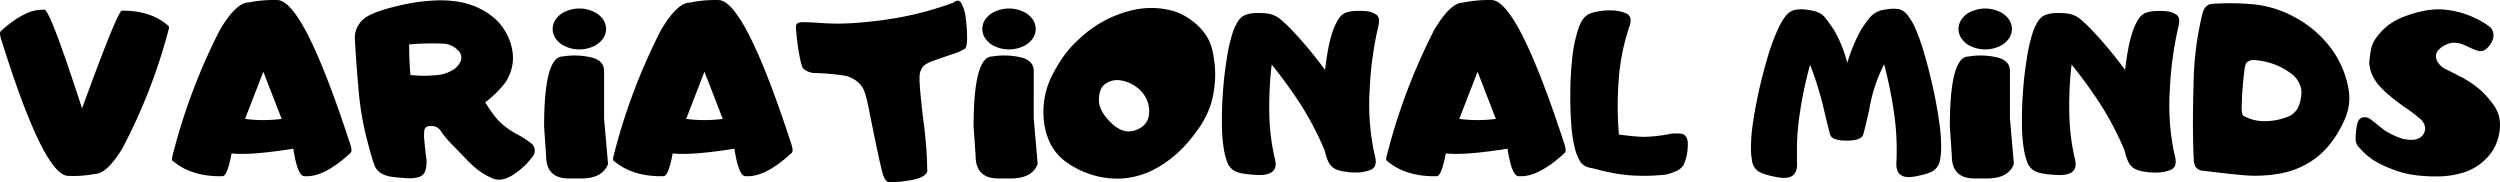 <svg xmlns="http://www.w3.org/2000/svg" viewBox="0 0 669.86 48.85"><title>VARIATIONALRecurso 7</title><g id="Capa_2" data-name="Capa 2"><g id="Capa_1-2" data-name="Capa 1"><path d="M33.2,10.64h.61q7.5.1,12,4.2v.58A149.63,149.63,0,0,1,33.33,47.56q-4.2,6.86-7.4,6.83a29.68,29.68,0,0,1-7.11.51Q12.27,54.8.87,18.33.22,16.44.9,16q6.34-5.67,11-5.61h.58q1.47,0,10.06,26.44Q32.08,10.64,33.2,10.64Z" transform="translate(-0.55 -7.78)"/><path d="M74.8,7.79q7,0,19.58,38.58.67,2,0,2.47Q87.68,55,82.75,55h-.61q-1.86,0-3-7.37-11.67,1.83-16.54,1.25Q61.47,55,60.12,55h-.64q-7.95,0-12.85-4.29v-.61A159.79,159.79,0,0,1,59.48,15.77q4.36-7.34,7.76-7.34A33.5,33.5,0,0,1,74.8,7.79ZM66.21,39.64a38.25,38.25,0,0,0,9.81,0L71.11,27Z" transform="translate(-0.55 -7.78)"/><path d="M98.51,12.47q2.56-1.7,8.65-3.11a50.8,50.8,0,0,1,10.46-1.47,29,29,0,0,1,7.11.61,20.28,20.28,0,0,1,4.84,1.81,19.52,19.52,0,0,1,3.67,2.53,14.23,14.23,0,0,1,2.8,3.51,14.55,14.55,0,0,1,1.71,4.57,11.43,11.43,0,0,1,0,4.74A12.84,12.84,0,0,1,136,29.84a28.47,28.47,0,0,1-5.42,5.35q.61,1.06,1.92,2.92a16.47,16.47,0,0,0,3,3.25,22,22,0,0,0,3.7,2.45,24.51,24.51,0,0,1,3.57,2.28,2.49,2.49,0,0,1,.42,3.72,19.61,19.61,0,0,1-5.59,5.08q-2.87,1.62-5,.71a18.16,18.16,0,0,1-3.69-2.07,28.33,28.33,0,0,1-3.4-3.06l-3.86-4a25,25,0,0,1-2.82-3.33,3.16,3.16,0,0,0-1.7-1.47,3.93,3.93,0,0,0-1.79-.06,1.22,1.22,0,0,0-1.07.95,11.76,11.76,0,0,0,0,3q.19,2.23.46,4.34a8.1,8.1,0,0,1-.18,3.49,2.66,2.66,0,0,1-1.7,1.81,8.77,8.77,0,0,1-3.28.32q-2-.11-3.91-.35a7.78,7.78,0,0,1-3.06-1,4.44,4.44,0,0,1-1.79-2.32q-.61-1.6-2.08-7.26a79.07,79.07,0,0,1-2.12-12.93q-.64-7.27-1-13.72A6.67,6.67,0,0,1,98.51,12.47Zm11.67,7.21q0,4.49.35,8.2a33.91,33.91,0,0,0,7.95-.08A10.36,10.36,0,0,0,122,26.46a5.08,5.08,0,0,0,2-2.34,2.62,2.62,0,0,0-.83-2.95,5.88,5.88,0,0,0-3.88-1.7A73.36,73.36,0,0,0,110.18,19.68Z" transform="translate(-0.55 -7.78)"/><path d="M158.52,23.06q3.89.75,3.89,3.77V39.48l1.06,12.24Q162,55.6,156.26,55.6H153q-6.12,0-6.12-6.09l-.54-7.79q0-18.81,5-18.81A19.49,19.49,0,0,1,158.52,23.06Zm-2.71-13a9,9,0,0,1,3.49.71,6.17,6.17,0,0,1,2.68,2,4.46,4.46,0,0,1,0,5.53,6.1,6.1,0,0,1-2.64,2,9.13,9.13,0,0,1-7.11,0,6.09,6.09,0,0,1-2.64-2,4.48,4.48,0,0,1,0-5.53,6,6,0,0,1,2.68-2A9.15,9.15,0,0,1,155.81,10.06Z" transform="translate(-0.55 -7.78)"/><path d="M193,7.79q7,0,19.58,38.58.67,2,0,2.47Q205.87,55,200.94,55h-.61q-1.86,0-3-7.37-11.67,1.83-16.54,1.25Q179.66,55,178.31,55h-.64q-7.95,0-12.85-4.29v-.61a159.79,159.79,0,0,1,12.85-34.29q4.36-7.34,7.76-7.34A33.5,33.5,0,0,1,193,7.79ZM184.4,39.64a38.25,38.25,0,0,0,9.81,0L189.3,27Z" transform="translate(-0.55 -7.78)"/><path d="M233.66,38.52q-1.12-6-2-7.27a6.69,6.69,0,0,0-2-2.05,8.67,8.67,0,0,0-2.61-1.12,63.28,63.28,0,0,0-8.41-.74,4.66,4.66,0,0,1-2.88-1.22q-.64-.83-1.41-5.8-.54-4.2-.54-5.4t1.86-1.2q1.86,0,5.51.27a64.15,64.15,0,0,0,9-.1,111.8,111.8,0,0,0,11.67-1.49,88.75,88.75,0,0,0,14.17-3.91q1.31-1.12,2.07.08a9.37,9.37,0,0,1,1.12,3.35,39.09,39.09,0,0,1,.46,5.27q.1,3.12-.61,3.67a15.81,15.81,0,0,1-3.64,1.54q-2.93,1-4.81,1.68a8.05,8.05,0,0,0-2.6,1.36A4.25,4.25,0,0,0,247,27.71q-.34,1.59,1,12.67A103.11,103.11,0,0,1,249,53.81q-.8,1.8-5.21,2.37a26.65,26.65,0,0,1-5.16.42q-.75-.16-1.38-1.73T233.66,38.52Z" transform="translate(-0.55 -7.78)"/><path d="M273.64,23.06q3.89.75,3.89,3.77V39.48l1.06,12.24q-1.47,3.88-7.21,3.88h-3.3q-6.12,0-6.12-6.09l-.54-7.79q0-18.81,5-18.81A19.49,19.49,0,0,1,273.64,23.06Zm-2.71-13a9,9,0,0,1,3.49.71,6.17,6.17,0,0,1,2.68,2,4.45,4.45,0,0,1,0,5.53,6.1,6.1,0,0,1-2.64,2,9.13,9.13,0,0,1-7.11,0,6.09,6.09,0,0,1-2.64-2,4.48,4.48,0,0,1,0-5.53,6,6,0,0,1,2.68-2A9.15,9.15,0,0,1,270.93,10.06Z" transform="translate(-0.55 -7.78)"/><path d="M282.47,27.95a43.79,43.79,0,0,1,2.8-4.71A26.48,26.48,0,0,1,288.88,19q.9-.86,1.76-1.63A30.83,30.83,0,0,1,303.2,10.7a22.16,22.16,0,0,1,11.63,0,15.84,15.84,0,0,1,5.32,2.8,14.76,14.76,0,0,1,4,4.47,12.57,12.57,0,0,1,1.27,3.4,33.76,33.76,0,0,1,.59,3.59,27.74,27.74,0,0,1-1.15,11.15,24.09,24.09,0,0,1-3,5.88,42.58,42.58,0,0,1-4.09,5.11,30.85,30.85,0,0,1-7.23,5.67,22,22,0,0,1-8.76,2.79,22.49,22.49,0,0,1-9.17-1.12,23.85,23.85,0,0,1-6.27-3.17A13.8,13.8,0,0,1,281.86,46a18.18,18.18,0,0,1-1.7-7.21A21.5,21.5,0,0,1,282.47,27.95ZM295,34.61q0,3,3.48,6.27t7,1.49a4.72,4.72,0,0,0,2.79-3.09,7.57,7.57,0,0,0-.19-4.12,8,8,0,0,0-2.95-4,9.48,9.48,0,0,0-4.41-1.86,5.5,5.5,0,0,0-4,.95Q295,31.47,295,34.61Z" transform="translate(-0.55 -7.78)"/><path d="M342,11.92a7.45,7.45,0,0,1,1,.54A17.65,17.65,0,0,1,344.83,14q.93.85,1.76,1.71a113,113,0,0,1,9,10.8q.35-3,.85-5.64a33.18,33.18,0,0,1,1.11-4.42,14.53,14.53,0,0,1,1.73-3.69A4.16,4.16,0,0,1,361,11.22a9.19,9.19,0,0,1,2.8-.51,20.12,20.12,0,0,1,2.84.06,5.45,5.45,0,0,1,2.77,1q1,.79.46,3a93.09,93.09,0,0,0-2.32,17,62.94,62.94,0,0,0,1.11,16.47q.16.74.35,1.54a5.66,5.66,0,0,1,.16,1.57,2.16,2.16,0,0,1-1.54,2,10.05,10.05,0,0,1-3.33.64,17.09,17.09,0,0,1-3.64-.26,7.87,7.87,0,0,1-2.52-.77,4.36,4.36,0,0,1-1.79-2.13,15.59,15.59,0,0,1-.87-2.77A82.51,82.51,0,0,0,349.2,36a124.39,124.39,0,0,0-7.9-10.91,94,94,0,0,0-.66,12.4,57.45,57.45,0,0,0,1.17,11.31q.16.77.35,1.57a6.73,6.73,0,0,1,.19,1.57q-.19,2.92-4.89,2.72t-6.17-1.12a4.34,4.34,0,0,1-1.89-2.29,16.73,16.73,0,0,1-.83-2.93,40.5,40.5,0,0,1-.61-7q-.06-4.28.26-8.81t1-8.72A42.4,42.4,0,0,1,330.7,17a13.06,13.06,0,0,1,1.7-3.72,3.94,3.94,0,0,1,1.79-1.47,8.26,8.26,0,0,1,2.79-.53,22.11,22.11,0,0,1,2.85.08A8.5,8.5,0,0,1,342,11.92Z" transform="translate(-0.55 -7.78)"/><path d="M400.14,7.79q7,0,19.58,38.58.67,2,0,2.47Q413,55,408.09,55h-.61q-1.86,0-3-7.37-11.66,1.83-16.54,1.25Q386.81,55,385.47,55h-.64q-7.95,0-12.85-4.29v-.61a159.79,159.79,0,0,1,12.85-34.29q4.36-7.34,7.75-7.34A33.5,33.5,0,0,1,400.14,7.79Zm-8.59,31.85a38.25,38.25,0,0,0,9.81,0L396.46,27Z" transform="translate(-0.55 -7.78)"/><path d="M427.48,52.91a8.28,8.28,0,0,1-1.89-.48,3.62,3.62,0,0,1-1.7-1.47,13,13,0,0,1-1.41-3.65,35.87,35.87,0,0,1-.95-6.65q-.27-4.12-.22-8.54t.5-8.6a36,36,0,0,1,1.31-6.91,14.93,14.93,0,0,1,1.07-2.85,5,5,0,0,1,2.13-2.24A11,11,0,0,1,429,10.8a16.78,16.78,0,0,1,3.73-.22,9.81,9.81,0,0,1,3.33.71,2,2,0,0,1,1.41,2,5.27,5.27,0,0,1-.32,1.57q-.29.8-.48,1.51a55.83,55.83,0,0,0-2.42,13.22,89,89,0,0,0,.08,14.25q4.33.55,6.49.61a39.48,39.48,0,0,0,6.81-.71,7,7,0,0,1,1.39-.19q.75,0,1.46,0,2.6,0,2.28,3.67A12.58,12.58,0,0,1,451.64,52a4.59,4.59,0,0,1-2.13,1.71,16.87,16.87,0,0,1-2.61.85,53.47,53.47,0,0,1-9.68.19,48,48,0,0,1-8.88-1.63,3.26,3.26,0,0,1-.45-.1A2.43,2.43,0,0,1,427.48,52.91Z" transform="translate(-0.55 -7.78)"/><path d="M495.52,24.64a44.44,44.44,0,0,1,3.59-8.72q.64-1,1.33-2a16.76,16.76,0,0,1,1.43-1.79q.39-.35.77-.67a7.45,7.45,0,0,1,1.89-.9,22.31,22.31,0,0,1,2.58-.4,7.21,7.21,0,0,1,2.61.18,4.18,4.18,0,0,1,1.83,1.35,15.48,15.48,0,0,1,2.15,3.59,53.09,53.09,0,0,1,2.44,6.84q1.25,4.25,2.28,8.89t1.67,9.05a45.78,45.78,0,0,1,.58,7.32,19.8,19.8,0,0,1-.27,3.17A4.38,4.38,0,0,1,519,53.2q-1.15,1.09-5.37,1.87t-4.85-2.16a6.11,6.11,0,0,1-.1-1.67q.06-.86.06-1.67A68.27,68.27,0,0,0,508,37.74,114.34,114.34,0,0,0,505.39,25a41.7,41.7,0,0,0-4,12.24q-1.12,4.9-1.59,6.55t-4.42,1.67q-4,0-4.46-1.63T489.3,37.3a90.05,90.05,0,0,0-3.75-12.18,109.41,109.41,0,0,0-2.71,12.75,64.33,64.33,0,0,0-.79,11.86,12.25,12.25,0,0,0,0,1.65,5.27,5.27,0,0,1-.11,1.68q-.64,3-5,2.23t-5.59-1.87A4.21,4.21,0,0,1,470,50.84a18.34,18.34,0,0,1-.29-3.16,45,45,0,0,1,.59-7.32q.66-4.44,1.73-9.09t2.37-8.91A51.24,51.24,0,0,1,477,15.48a15.47,15.47,0,0,1,2.18-3.62,4.27,4.27,0,0,1,2-1.35,8.13,8.13,0,0,1,2.69-.21,16.75,16.75,0,0,1,2.66.4,7.82,7.82,0,0,1,2,.83q.42.32.8.67A18,18,0,0,1,490.69,14q.72,1,1.39,2A35.73,35.73,0,0,1,495.52,24.64Z" transform="translate(-0.55 -7.78)"/><path d="M535.21,23.06q3.89.75,3.89,3.77V39.48l1.06,12.24q-1.47,3.88-7.21,3.88h-3.3q-6.12,0-6.12-6.09L523,41.73q0-18.81,5-18.81A19.49,19.49,0,0,1,535.21,23.06Zm-2.71-13a9,9,0,0,1,3.49.71,6.17,6.17,0,0,1,2.68,2,4.45,4.45,0,0,1,0,5.53,6.1,6.1,0,0,1-2.64,2,9.13,9.13,0,0,1-7.11,0,6.09,6.09,0,0,1-2.64-2,4.48,4.48,0,0,1,0-5.53,6,6,0,0,1,2.68-2A9.15,9.15,0,0,1,532.5,10.06Z" transform="translate(-0.55 -7.78)"/><path d="M556.37,11.92a7.45,7.45,0,0,1,1,.54A17.65,17.65,0,0,1,559.19,14q.93.85,1.76,1.71a113,113,0,0,1,9,10.8q.35-3,.85-5.64a33.18,33.18,0,0,1,1.11-4.42,14.53,14.53,0,0,1,1.73-3.69,4.16,4.16,0,0,1,1.76-1.51,9.19,9.19,0,0,1,2.8-.51,20.12,20.12,0,0,1,2.84.06,5.45,5.45,0,0,1,2.77,1q1,.79.46,3a93.09,93.09,0,0,0-2.32,17A62.94,62.94,0,0,0,583,48.26q.16.74.35,1.54a5.66,5.66,0,0,1,.16,1.57,2.16,2.16,0,0,1-1.54,2,10.05,10.05,0,0,1-3.33.64,17.09,17.09,0,0,1-3.64-.26,7.87,7.87,0,0,1-2.52-.77,4.36,4.36,0,0,1-1.79-2.13,15.59,15.59,0,0,1-.87-2.77,82.51,82.51,0,0,0-6.3-12.1,124.39,124.39,0,0,0-7.9-10.91A94,94,0,0,0,555,37.5a57.45,57.45,0,0,0,1.17,11.31q.16.77.35,1.57a6.73,6.73,0,0,1,.19,1.57q-.19,2.92-4.89,2.72t-6.17-1.12a4.34,4.34,0,0,1-1.89-2.29,16.73,16.73,0,0,1-.83-2.93,40.5,40.5,0,0,1-.61-7q-.06-4.28.26-8.81t1-8.72A42.4,42.4,0,0,1,545.06,17a13.06,13.06,0,0,1,1.7-3.72,3.94,3.94,0,0,1,1.79-1.47,8.26,8.26,0,0,1,2.79-.53,22.11,22.11,0,0,1,2.85.08A8.5,8.5,0,0,1,556.37,11.92Z" transform="translate(-0.55 -7.78)"/><path d="M590.7,11.34q.67-2.37,2.56-2.53a69.59,69.59,0,0,1,11.17.13A28.92,28.92,0,0,1,615.6,12.5a29.2,29.2,0,0,1,10.09,9A25.66,25.66,0,0,1,629.89,32a14,14,0,0,1-1.23,8.08,29.28,29.28,0,0,1-4.09,6.67,20.44,20.44,0,0,1-5.8,4.87,22.2,22.2,0,0,1-7.18,2.63,36.71,36.71,0,0,1-10.18.45q-5.21-.48-10.33-1.15a2.73,2.73,0,0,1-2.18-1,4,4,0,0,1-.54-2q-.42-8.3-.06-20A84.1,84.1,0,0,1,590.7,11.34ZM617.2,32a6.63,6.63,0,0,0-2.6-4.39,22.78,22.78,0,0,0-2.05-1.38A18.74,18.74,0,0,0,605.76,24a8.32,8.32,0,0,0-1.73-.13,2.7,2.7,0,0,0-1.6.77,6.18,6.18,0,0,0-.54,2.34q-.26,2-.45,4.42t-.22,4.52a7.62,7.62,0,0,0,.16,2.44.64.64,0,0,0,.26.42A11.83,11.83,0,0,0,604.86,40a12.69,12.69,0,0,0,3.46.22,17.11,17.11,0,0,0,4.81-1A5.25,5.25,0,0,0,616.56,36,10.72,10.72,0,0,0,617.2,32Z" transform="translate(-0.55 -7.78)"/><path d="M660.11,28.46a27.44,27.44,0,0,1,5.37,3.72,25.19,25.19,0,0,1,3.17,3.67,9,9,0,0,1,1.67,4,12.1,12.1,0,0,1-.26,4.33,12.47,12.47,0,0,1-1.67,4.05,14.75,14.75,0,0,1-3.17,3.38,14.6,14.6,0,0,1-5.08,2.53,23.34,23.34,0,0,1-6.52.91,43.59,43.59,0,0,1-6.38-.4,26,26,0,0,1-6-1.65,28.88,28.88,0,0,1-4.86-2.39,17.67,17.67,0,0,1-3.54-3.14,3.2,3.2,0,0,1-1.11-2.64,20.19,20.19,0,0,1,.34-3.46q.32-1.75,1.41-2.08a2.37,2.37,0,0,1,2.13.38q1,.72,3.54,2.8a20.51,20.51,0,0,0,4.86,2.4,10,10,0,0,0,2.84.37,4.11,4.11,0,0,0,1.92-.46A3.27,3.27,0,0,0,650,43.54a2.67,2.67,0,0,0,.32-1.76,3.52,3.52,0,0,0-1-1.87,39.93,39.93,0,0,0-4.55-3.49q-6.41-4.55-8-7.45a8.81,8.81,0,0,1-1.39-4.58q.16-1.68.46-3.37a8.3,8.3,0,0,1,1.68-3.49,15.9,15.9,0,0,1,3.08-3.09,17.26,17.26,0,0,1,4.26-2.26A30.68,30.68,0,0,1,650,10.69a19.83,19.83,0,0,1,4.62-.4,24.8,24.8,0,0,1,4.42.66,22.85,22.85,0,0,1,4.86,1.76,20.07,20.07,0,0,1,4,2.45,3.23,3.23,0,0,1,.53,3.32,5.59,5.59,0,0,1-1.73,2.42,2.33,2.33,0,0,1-1.92.56,9.84,9.84,0,0,1-1.83-.64l-2.16-1a6.71,6.71,0,0,0-2.4-.58,5.16,5.16,0,0,0-2.29.43A6.47,6.47,0,0,0,654.1,21a2.53,2.53,0,0,0-.85,1.78A3.24,3.24,0,0,0,654,24.8a5,5,0,0,0,2,1.59Q657.16,26.92,660.11,28.46Z" transform="translate(-0.55 -7.78)"/></g></g></svg>